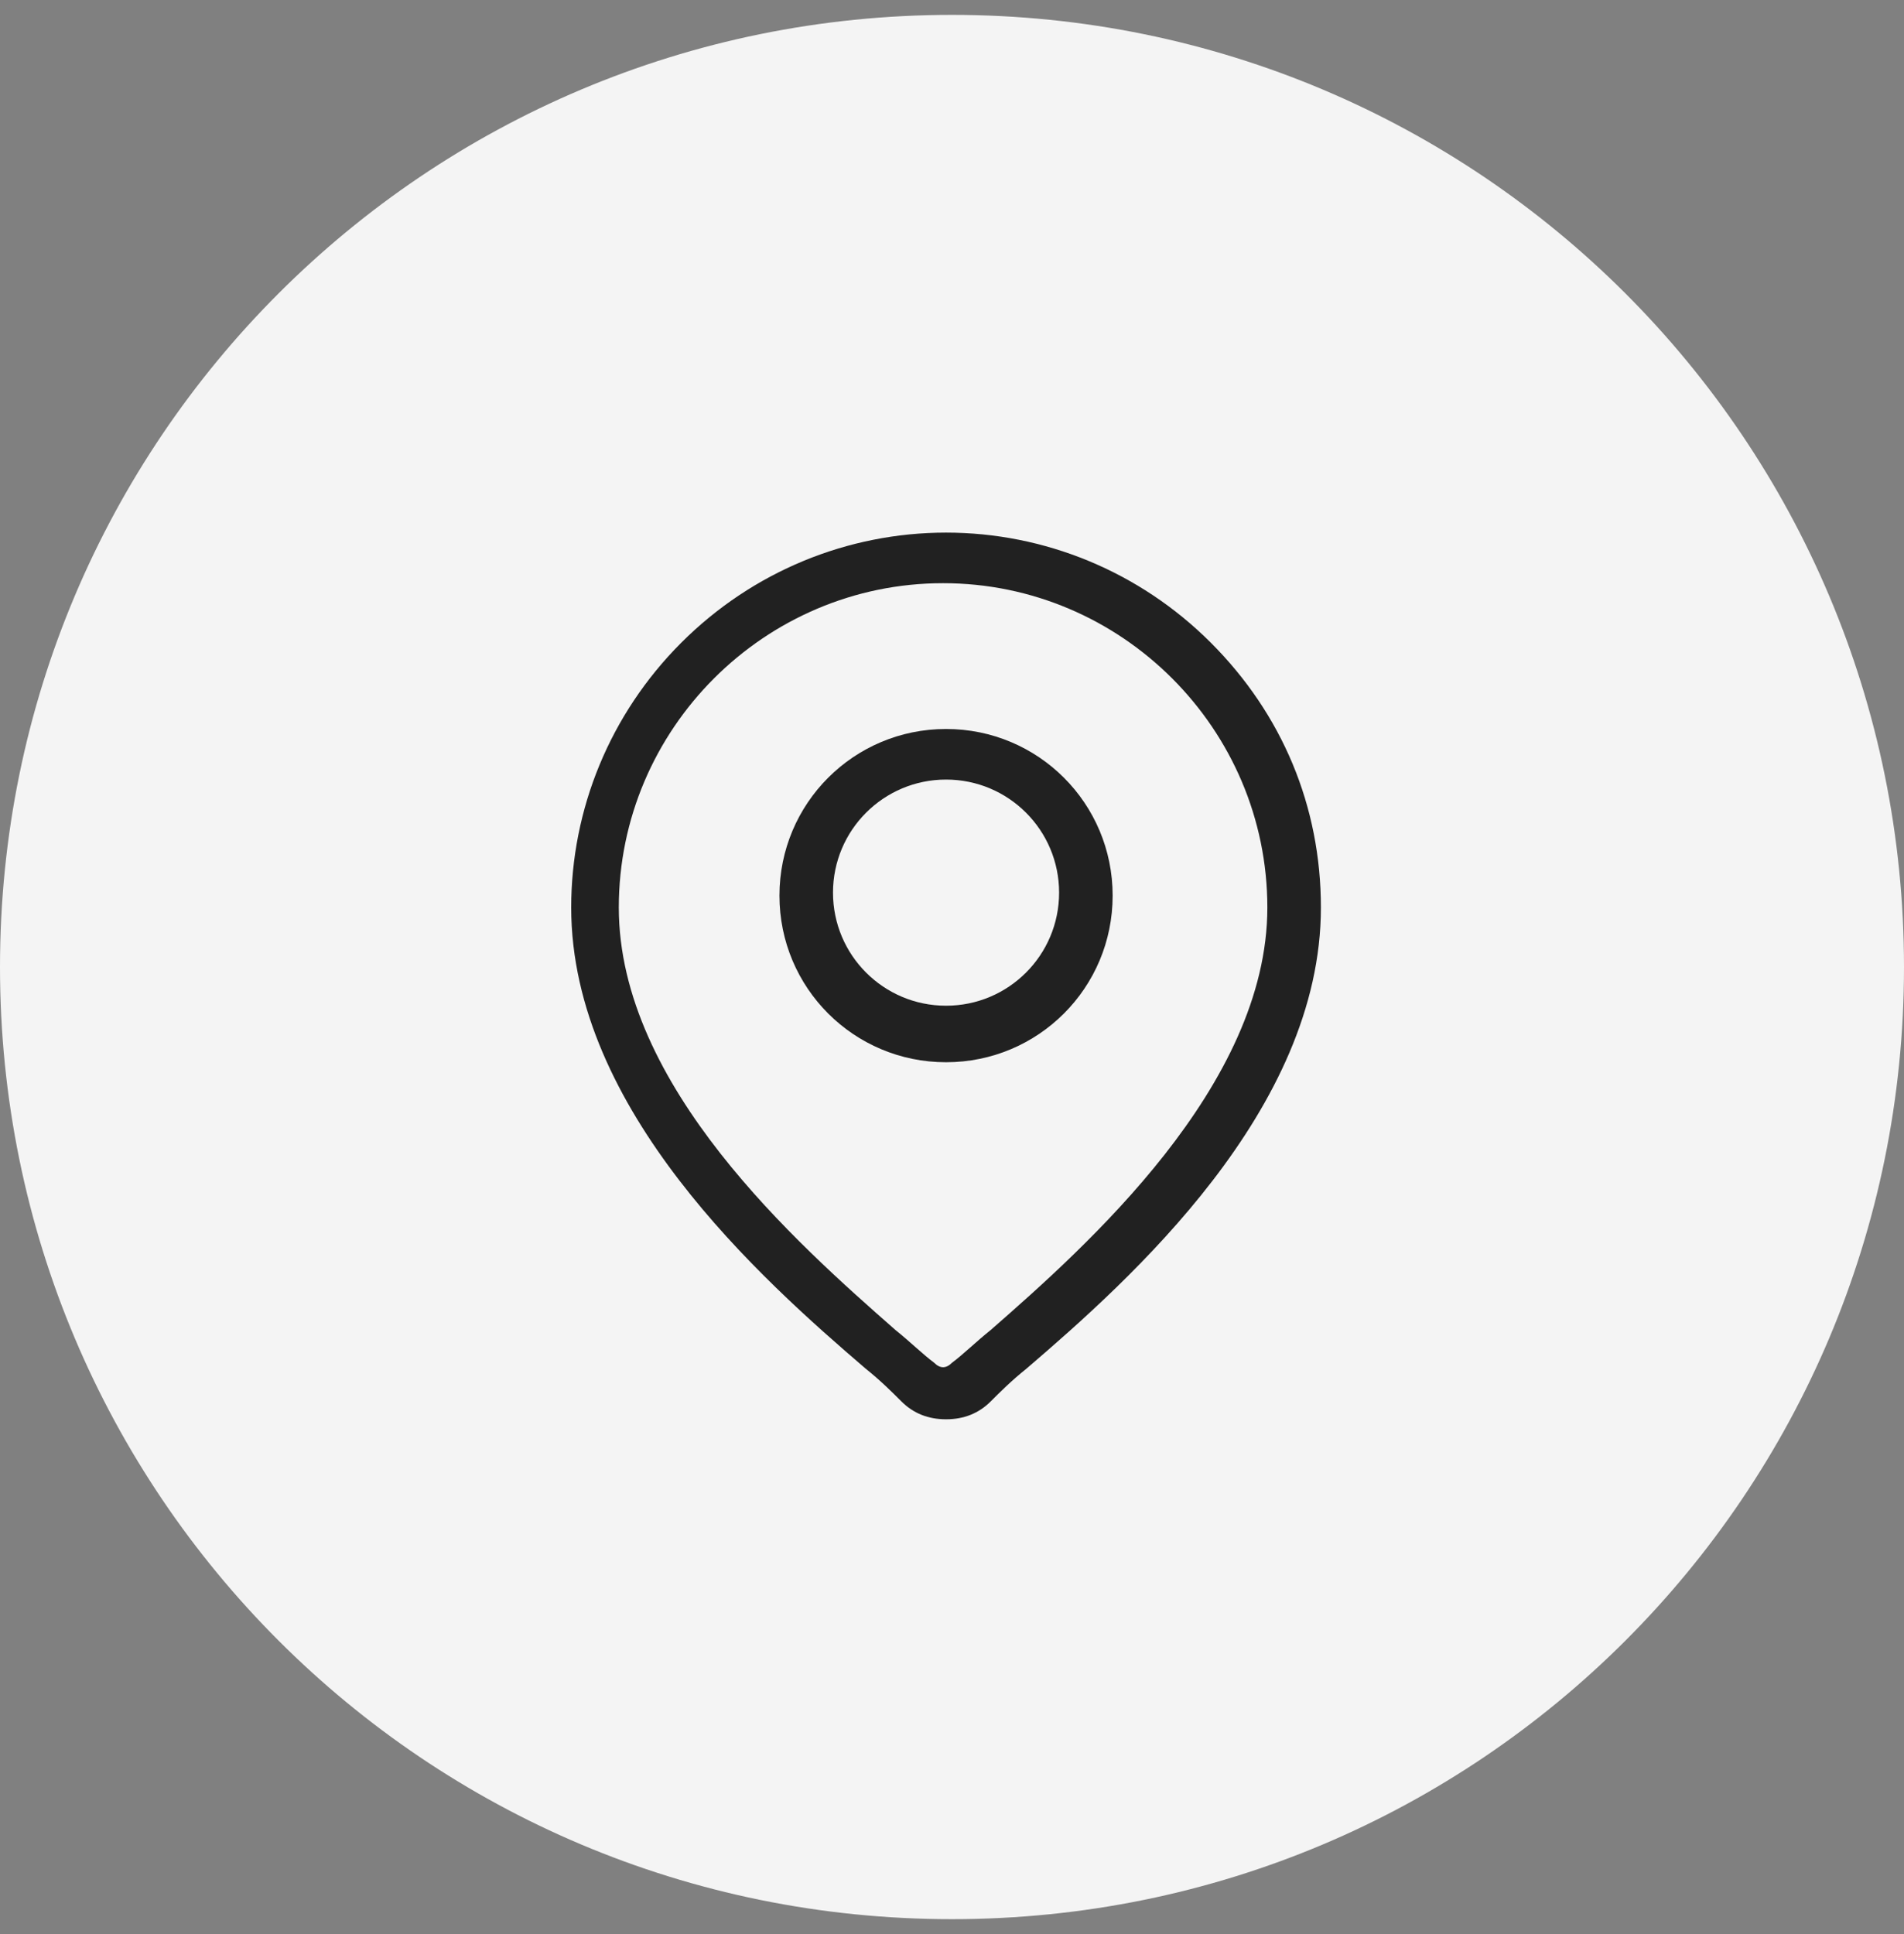 <?xml version="1.0" encoding="UTF-8"?>
<svg xmlns="http://www.w3.org/2000/svg" xmlns:xlink="http://www.w3.org/1999/xlink" id="katman_1" version="1.1" viewBox="0 0 64 65">
  <rect x="0" y="0" width="64" height="65" fill="#808080" stroke="none"/>
  <!-- Generator: Adobe Illustrator 29.2.1, SVG Export Plug-In . SVG Version: 2.1.0 Build 116)  -->
  <defs>
    <style>
      .st0 {
        fill: none;
      }

      .st1 {
        fill: #f4f4f4;
      }

      .st2 {
        fill: #212121;
      }

      .st3 {
        clip-path: url(#clippath);
      }
    </style>
    <clipPath id="clippath">
      <rect class="st0" x="16.9" y="17.9" width="29.8" height="29.8"></rect>
    </clipPath>
  </defs>
  <path class="st1" d="M32,.5h0c17.7,0,32,14.3,32,32h0c0,17.7-14.3,32-32,32h0C14.3,64.5,0,50.2,0,32.5h0C0,14.8,14.3.5,32,.5Z"></path>
  <g class="st3">
    <g>
      <path class="st2" d="M40.7,21.6c-2.4-2.4-5.6-3.7-8.9-3.7s-6.5,1.3-8.9,3.7c-2.4,2.4-3.7,5.6-3.7,8.9,0,6.8,6.4,12.5,9.9,15.5.5.4.9.8,1.2,1.1.4.4.9.6,1.5.6s1.1-.2,1.5-.6c.3-.3.7-.7,1.2-1.1,3.5-3,9.9-8.7,9.9-15.5,0-3.4-1.3-6.5-3.7-8.9ZM33.3,44.7c-.5.4-.9.8-1.3,1.1-.2.2-.4.2-.6,0-.4-.3-.8-.7-1.3-1.1-3.3-2.9-9.3-8.2-9.3-14.2s4.9-10.9,10.9-10.9,10.9,4.9,10.9,10.9-6.1,11.4-9.3,14.2Z"></path>
      <path class="st2" d="M31.8,24.5c-3.1,0-5.6,2.5-5.6,5.6s2.5,5.6,5.6,5.6,5.6-2.5,5.6-5.6-2.5-5.6-5.6-5.6ZM31.8,33.8c-2.1,0-3.8-1.7-3.8-3.8s1.7-3.8,3.8-3.8,3.8,1.7,3.8,3.8-1.7,3.8-3.8,3.8Z"></path>
    </g>
  </g>
</svg>
